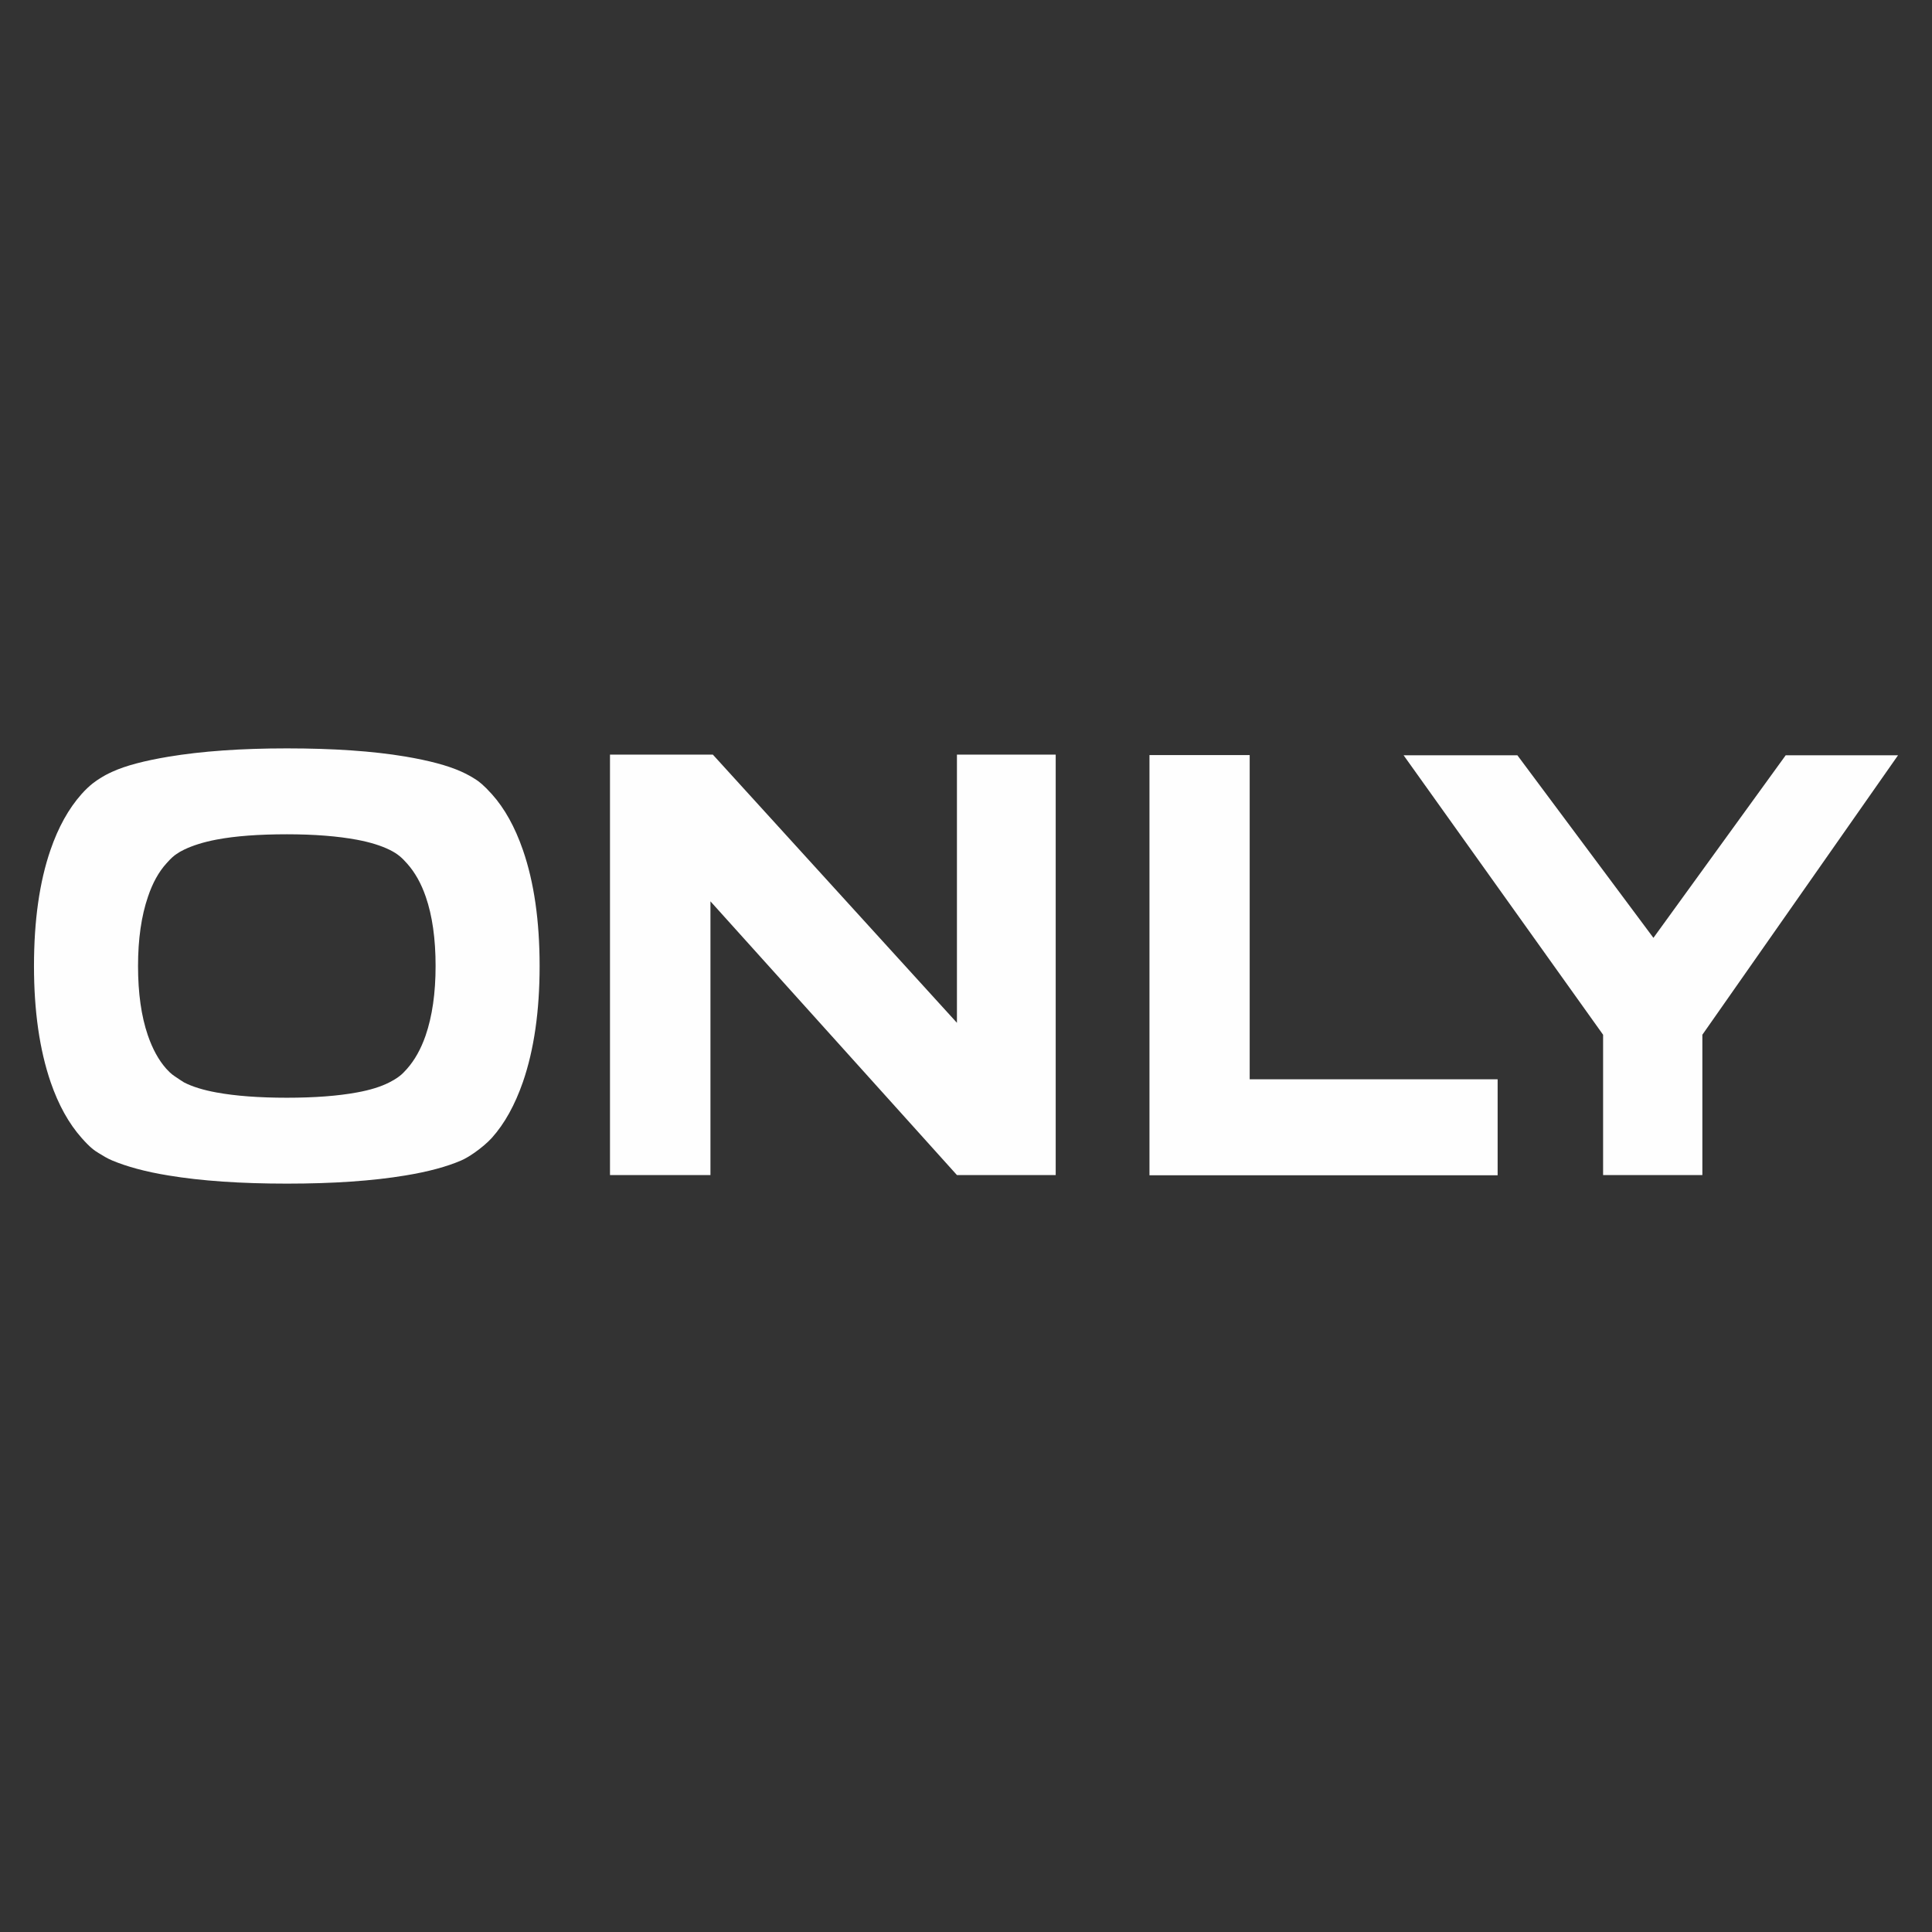 <?xml version="1.0" encoding="UTF-8"?>
<!DOCTYPE svg PUBLIC "-//W3C//DTD SVG 1.1//EN" "http://www.w3.org/Graphics/SVG/1.1/DTD/svg11.dtd">
<!-- Creator: CorelDRAW -->
<svg xmlns="http://www.w3.org/2000/svg" xml:space="preserve" width="33.867mm" height="33.867mm" version="1.1" style="shape-rendering:geometricPrecision; text-rendering:geometricPrecision; image-rendering:optimizeQuality; fill-rule:evenodd; clip-rule:evenodd"
viewBox="0 0 3386.66 3386.66"
 xmlns:xlink="http://www.w3.org/1999/xlink"
 xmlns:xodm="http://www.corel.com/coreldraw/odm/2003">
 <rect x="0" y="0" width="3386.66" height="3386.66" fill="#333333" stroke="none"/>
 <defs>
  <style type="text/css">
   <![CDATA[
    .fil0 {fill:none}
    .fil1 {fill:#FEFEFE;fill-rule:nonzero}
   ]]>
  </style>
 </defs>
 <g id="Ebene_x0020_1">
  <rect class="fil0" width="3386.66" height="3386.66"/>
  <path class="fil1" d="M916.65 1490.07c-14,-40.47 -32.12,-73.07 -54.42,-97.93 -14.87,-16.53 -22.82,-22.2 -27.47,-25.26 -7.46,-4.9 -16.07,-9.79 -26.46,-14.45 -23.95,-10.75 -56.8,-19.36 -98.3,-26.36 -56.64,-9.45 -125.65,-14.22 -207.08,-14.22 -79.98,0 -149.31,4.88 -207.85,14.65 -41.56,7 -74.46,15.41 -98.3,26.36 -9.41,4.32 -13.78,6.66 -22.55,12.2 -4.68,2.97 -16.63,10.37 -31.44,27.08 -22.57,25.45 -40.68,58.06 -54.36,97.93 -19.2,55.77 -28.86,123.54 -28.86,203.29 0,78.88 9.77,146.81 29.24,203.71 13.73,39.78 31.85,72.49 54.42,97.82 14.75,16.72 22.25,21.9 29.54,26.29 8.03,4.81 14.3,9.04 24.01,13.1 24.97,10.44 57.67,19.64 98.68,26.26 57.45,9.54 126.63,14.27 207.47,14.27 80.83,0 150.06,-4.73 207.46,-14.27 40.47,-6.62 73.03,-15.53 97.92,-26.26 6.55,-2.82 14.5,-7.51 22.51,-13.04 11.8,-8.16 23.73,-18.15 31.42,-26.72 22.43,-25.02 40.42,-57.74 54.42,-97.93 19.48,-56.54 29.24,-124.35 29.24,-203.23 0,-79.21 -9.76,-146.98 -29.24,-203.29zm-170.68 325.41c-8.14,23.48 -18.99,42.8 -32.6,58.21 -8.69,9.66 -11.18,11.34 -16.48,15.21 -3.21,2.35 -8.18,5.26 -14.5,8.5 -14.61,7.47 -33.48,13.4 -56.92,17.63 -33.15,6.08 -74,9.22 -122.55,9.22 -49.05,0 -90.23,-3.14 -123.38,-9.22 -23.16,-4.23 -42.09,-10.03 -56.91,-17.63 -4.72,-2.98 -9.37,-5.99 -13.77,-9.05 -3.83,-2.67 -8.64,-5.11 -17.59,-15.14 -13.12,-14.81 -23.81,-34.25 -32.17,-58.54 -11.45,-33.53 -17.13,-73.89 -17.13,-121.31 0,-47.15 5.8,-87.73 17.51,-121.75 8.08,-23.98 18.83,-43.34 32.23,-58.1 8.62,-9.77 13.33,-13.54 17.71,-16.46 4.69,-3.13 7,-4.67 13.64,-7.85 14.39,-6.87 33.21,-13.07 56.92,-17.52 32.6,-6.18 73.56,-9.23 122.94,-9.23 47.95,0 88.97,3.26 122.99,9.61 23.98,4.5 42.82,10.66 56.91,17.58 14.92,7.32 21.97,14.21 30.92,24.25 13.67,15.35 24.58,34.72 32.61,58.16 11.45,33.14 17.2,73.62 17.2,121.31 0,47.42 -5.87,88.1 -17.58,122.12zm1104.59 -492.73l-173.12 0 0 470.16 -427.89 -470.16 -180.28 0 0 737.03 176.1 0 0 -479.81 432.07 479.81 173.12 0 0 -737.03zm774.68 569.22l-434.63 0 0 -568.4 -175.67 0 0 736.59 610.3 0 0 -168.19zm504.92 -567.97l-231.82 319.99 -238.44 -319.99 -199.44 0 349.66 489.85 0 245.93 174 0 0 -245.93 342.98 -489.85 -196.94 0z"/>
 </g>
</svg>
